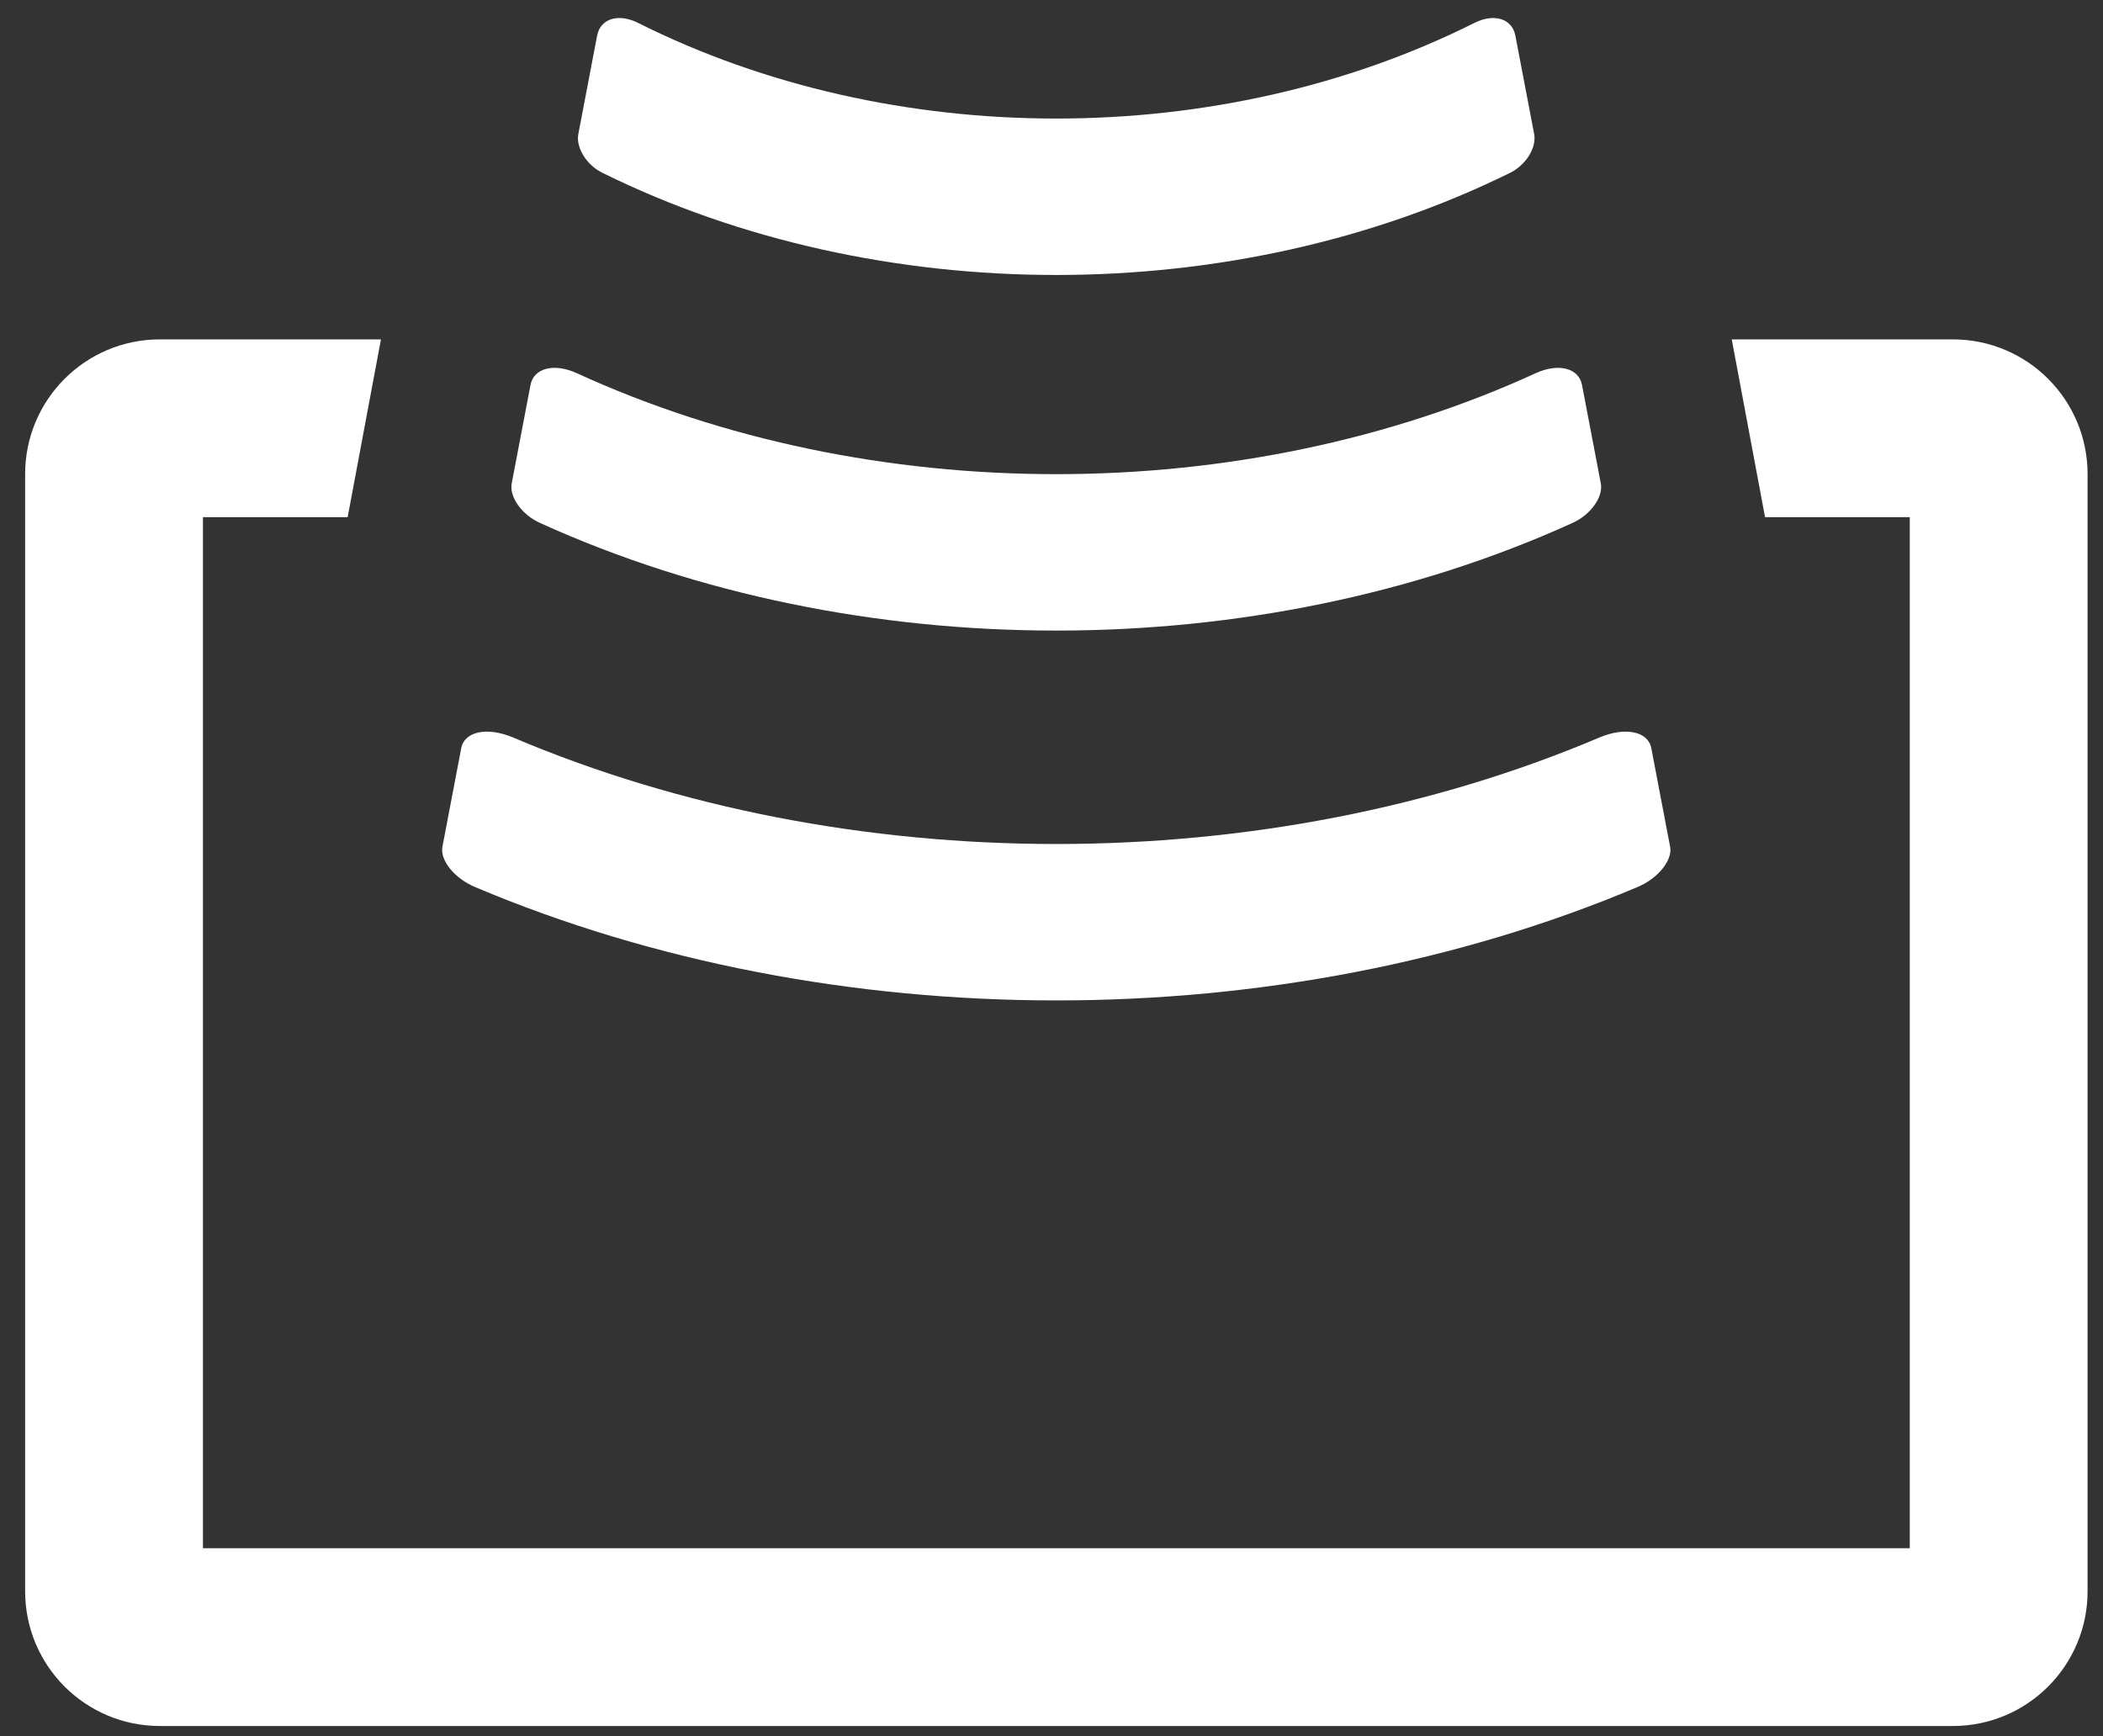 <?xml version="1.0" encoding="UTF-8" standalone="no"?>
<!-- Created with Inkscape (http://www.inkscape.org/) -->

<svg
   version="1.1"
   id="svg1"
   width="1369.755"
   height="1130.982"
   viewBox="0 0 1369.755 1130.982"
   xmlns:inkscape="http://www.inkscape.org/namespaces/inkscape"
   xmlns:xlink="http://www.w3.org/1999/xlink"
   xmlns="http://www.w3.org/2000/svg"
   xmlns:svg="http://www.w3.org/2000/svg">
  <rect x="0" y="0" width="1369.755" height="1130.982" fill="#333333" stroke="none"/>
  <defs
     id="defs1">
    <clipPath
       clipPathUnits="userSpaceOnUse"
       id="clipPath2">
      <path
         d="M 0,1390 H 4170 V 0 H 0 Z"
         transform="translate(-3913.064,-972.625)"
         id="path2" />
    </clipPath>
    <clipPath
       clipPathUnits="userSpaceOnUse"
       id="clipPath4">
      <path
         d="M 0,1390 H 4170 V 0 H 0 Z"
         transform="translate(-3696.608,-1053.928)"
         id="path4" />
    </clipPath>
    <clipPath
       clipPathUnits="userSpaceOnUse"
       id="clipPath6">
      <path
         d="M 0,1390 H 4170 V 0 H 0 Z"
         transform="translate(-3727.102,-882.875)"
         id="path6" />
    </clipPath>
    <clipPath
       clipPathUnits="userSpaceOnUse"
       id="clipPath8">
      <path
         d="M 0,1390 H 4170 V 0 H 0 Z"
         transform="translate(-3758.815,-704.981)"
         id="path8" />
    </clipPath>
  </defs>
  <g
     id="layer-MC1"
     inkscape:groupmode="layer"
     inkscape:label="Icon">
    <g
       id="g18"
       inkscape:label="internet"
       style="display:inline"
       transform="translate(-3945.44,-335.419)">
      <path
         id="path1"
         d="m 0,0 h -108.049 l 16.268,-86.875 h 70.718 V -590.75 h -834 v 503.875 h 70.717 L -768.078,0 h -108.049 c -36.347,0 -65.811,-29.465 -65.811,-65.811 v -546.003 c 0,-36.346 29.464,-65.811 65.811,-65.811 H 0 c 36.347,0 65.812,29.465 65.812,65.811 V -65.811 C 65.812,-29.465 36.347,0 0,0"
         style="fill:#ffffff"
         transform="matrix(1.333,0,0,-1.333,5217.418,556.5)"
         clip-path="url(#clipPath2)" />
      <path
         id="path3"
         d="m 0,0 c -134.703,-66.465 -308.514,-66.465 -443.217,0 -7.923,3.822 -13.175,12.459 -11.914,18.987 3.065,16.044 6.123,32.093 9.184,48.139 1.619,8.345 10.375,10.968 19.849,6.295 124.36,-62.437 284.619,-62.441 408.979,0 C -7.646,78.08 1.122,75.477 2.73,67.126 5.798,51.081 8.856,35.03 11.914,18.987 13.17,12.462 7.928,3.815 0,0"
         style="fill:#ffffff"
         transform="matrix(1.333,0,0,-1.333,4928.811,448.096)"
         clip-path="url(#clipPath4)" />
      <path
         id="path5"
         d="m 0,0 c -154.225,-70.044 -349.979,-70.044 -504.203,0 -9.071,4.019 -15.237,12.839 -13.979,19.368 3.062,16.047 6.122,32.102 9.184,48.139 1.613,8.339 11.537,10.737 22.486,5.812 143.554,-65.889 325.267,-65.882 468.821,0 C -6.761,78.24 3.185,75.844 4.795,67.507 7.856,51.463 10.917,35.414 13.979,19.368 15.238,12.836 9.064,4.02 0,0"
         style="fill:#ffffff"
         transform="matrix(1.333,0,0,-1.333,4969.469,676.167)"
         clip-path="url(#clipPath6)" />
      <path
         id="path7"
         d="m 0,0 c -174.523,-73.771 -393.1,-73.771 -567.629,0 -10.259,4.236 -17.392,13.232 -16.125,19.764 3.054,16.044 6.126,32.092 9.183,48.138 1.614,8.351 12.757,10.503 25.229,5.312 163.507,-69.476 367.548,-69.48 531.055,0 12.46,5.187 23.62,3.033 25.229,-5.312 C 10.004,51.855 13.063,35.811 16.125,19.764 17.39,13.233 10.257,4.245 0,0"
         style="fill:#ffffff"
         transform="matrix(1.333,0,0,-1.333,5011.753,913.359)"
         clip-path="url(#clipPath8)" />
    </g>
  </g>
</svg>

